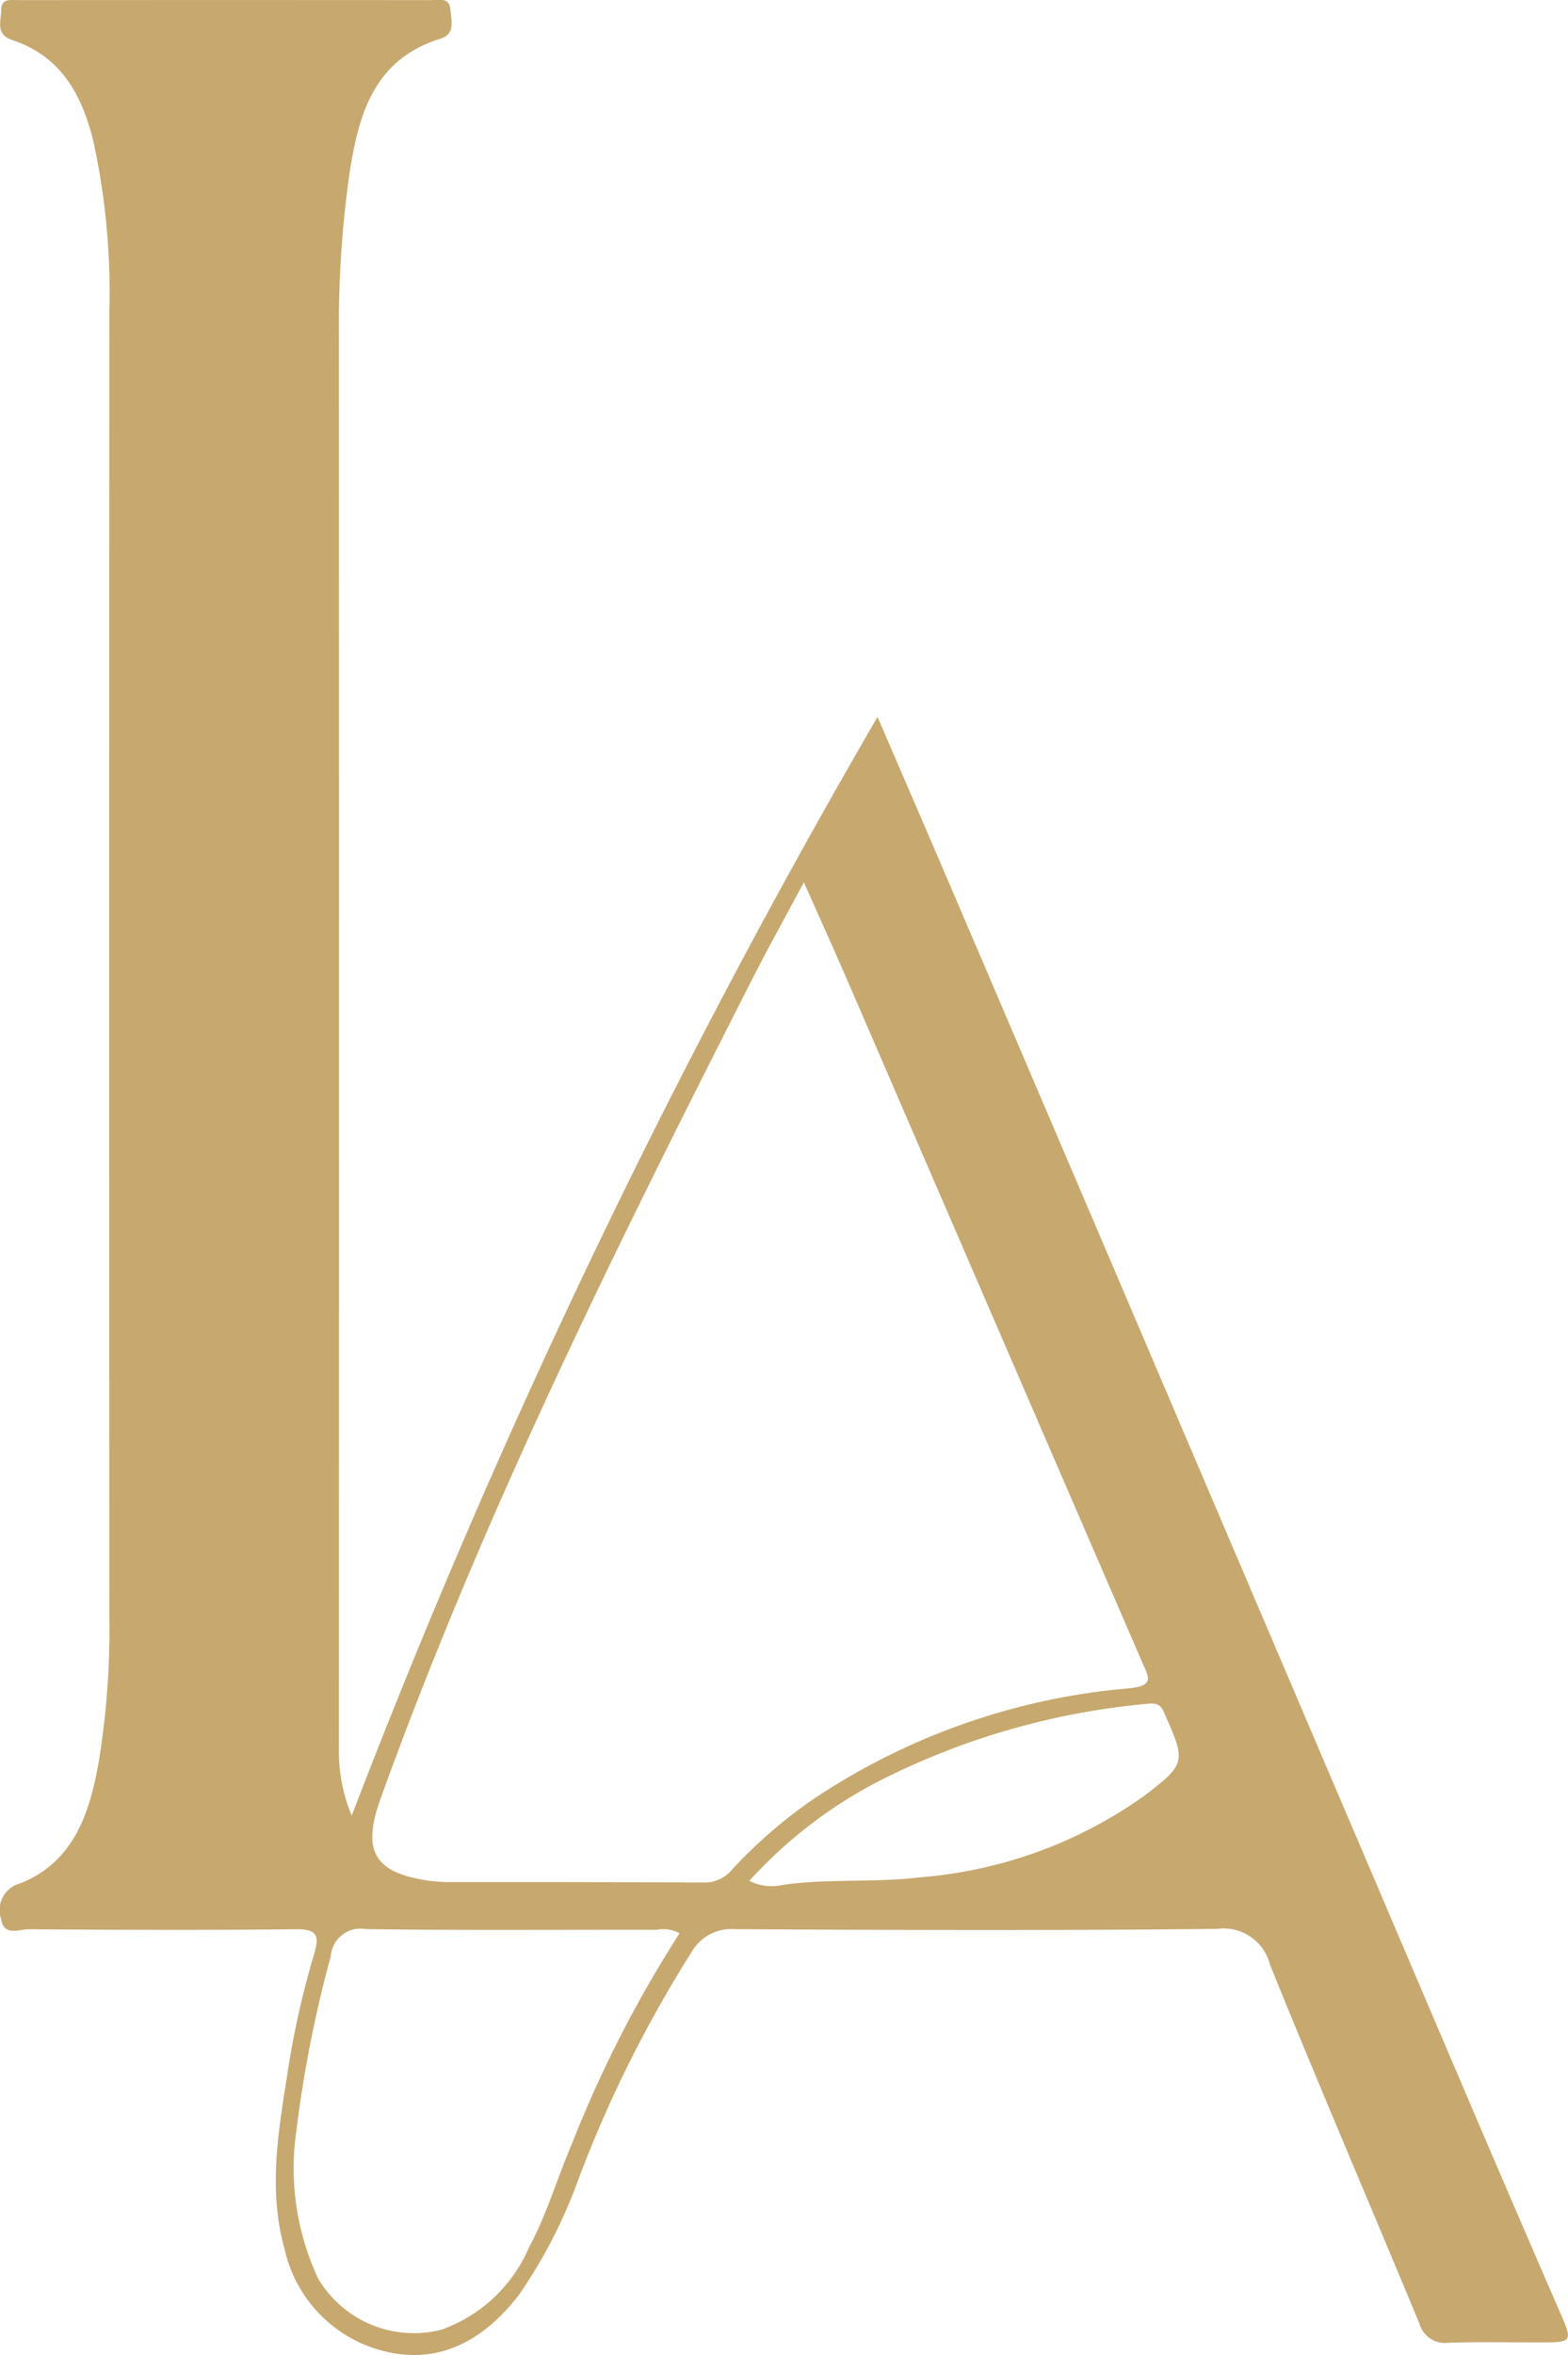 <svg xmlns="http://www.w3.org/2000/svg" xmlns:xlink="http://www.w3.org/1999/xlink" width="57" height="85.551" viewBox="0 0 57 85.551">
  <defs>
    <clipPath id="clip-path">
      <rect id="Rectangle_1" data-name="Rectangle 1" width="57" height="85.551" fill="#c7a86e"/>
    </clipPath>
  </defs>
  <g id="luxuriabeautyclinic-logo" clip-path="url(#clip-path)">
    <path id="Path_1" data-name="Path 1" d="M12.781,65.967A276.263,276.263,0,0,1,31.9,26.044c.934,2.166,1.793,4.148,2.643,6.134Q39.178,43,43.8,53.834q4.851,11.358,9.7,22.718,1.629,3.813,3.283,7.615c.362.836.324.914-.56.92-1.187.008-2.375-.025-3.56.014a.963.963,0,0,1-1.063-.693c-1.805-4.347-3.663-8.672-5.431-13.033a1.739,1.739,0,0,0-1.924-1.307c-5.845.062-11.692.045-17.538.01a1.667,1.667,0,0,0-1.576.846,45.286,45.286,0,0,0-4.09,8.2,18.292,18.292,0,0,1-2.172,4.231c-1.216,1.593-2.833,2.547-4.841,2.069a4.925,4.925,0,0,1-3.677-3.7c-.613-2.17-.231-4.311.107-6.458a31.931,31.931,0,0,1,.963-4.293c.214-.7.071-.9-.685-.892-3.234.035-6.469.024-9.7,0-.35,0-.9.275-1-.383a1,1,0,0,1,.7-1.283c1.943-.776,2.515-2.535,2.847-4.376a29.564,29.564,0,0,0,.393-5.264q-.011-23.746,0-47.491A25.746,25.746,0,0,0,3.4,5.16C3,3.5,2.247,2.051.455,1.46-.183,1.251.041.76.045.36c0-.451.4-.353.67-.354Q8.193,0,15.671.006c.272,0,.661-.115.7.329.031.389.19.9-.349,1.067-2.472.764-3,2.82-3.326,4.96a38.809,38.809,0,0,0-.375,5.8q.006,25.687,0,51.375a5.956,5.956,0,0,0,.468,2.425M29.225,32.044c-.687,1.286-1.3,2.383-1.868,3.5-4.951,9.736-9.815,19.507-13.525,29.8-.691,1.917-.229,2.713,1.863,2.989a6.84,6.84,0,0,0,.888.034c3,0,5.991,0,8.986.018a1.3,1.3,0,0,0,1.061-.493A17.96,17.96,0,0,1,29.5,65.4a24.35,24.35,0,0,1,11.588-4.075c.9-.1.655-.428.444-.917q-5.31-12.264-10.614-24.532c-.532-1.229-1.084-2.451-1.7-3.833M24.7,70.226a1.236,1.236,0,0,0-.831-.124c-3.527-.007-7.055.024-10.581-.027a1.081,1.081,0,0,0-1.263.982,44.763,44.763,0,0,0-1.256,6.377,9.473,9.473,0,0,0,.792,5.33,4.047,4.047,0,0,0,4.473,1.867,5.45,5.45,0,0,0,3.2-3c.645-1.193,1.016-2.5,1.551-3.743a43.883,43.883,0,0,1,3.92-7.662m2.54-1.9a1.773,1.773,0,0,0,1.183.149c1.674-.246,3.365-.073,5.046-.283a16.231,16.231,0,0,0,8.126-2.96c1.474-1.127,1.517-1.227.786-2.861-.024-.053-.048-.107-.069-.162-.111-.294-.293-.355-.621-.316a26.855,26.855,0,0,0-9.732,2.8,16.7,16.7,0,0,0-4.728,3.633" transform="translate(0 -0.001)" fill="#c7a86e"/>
  </g>
</svg>

